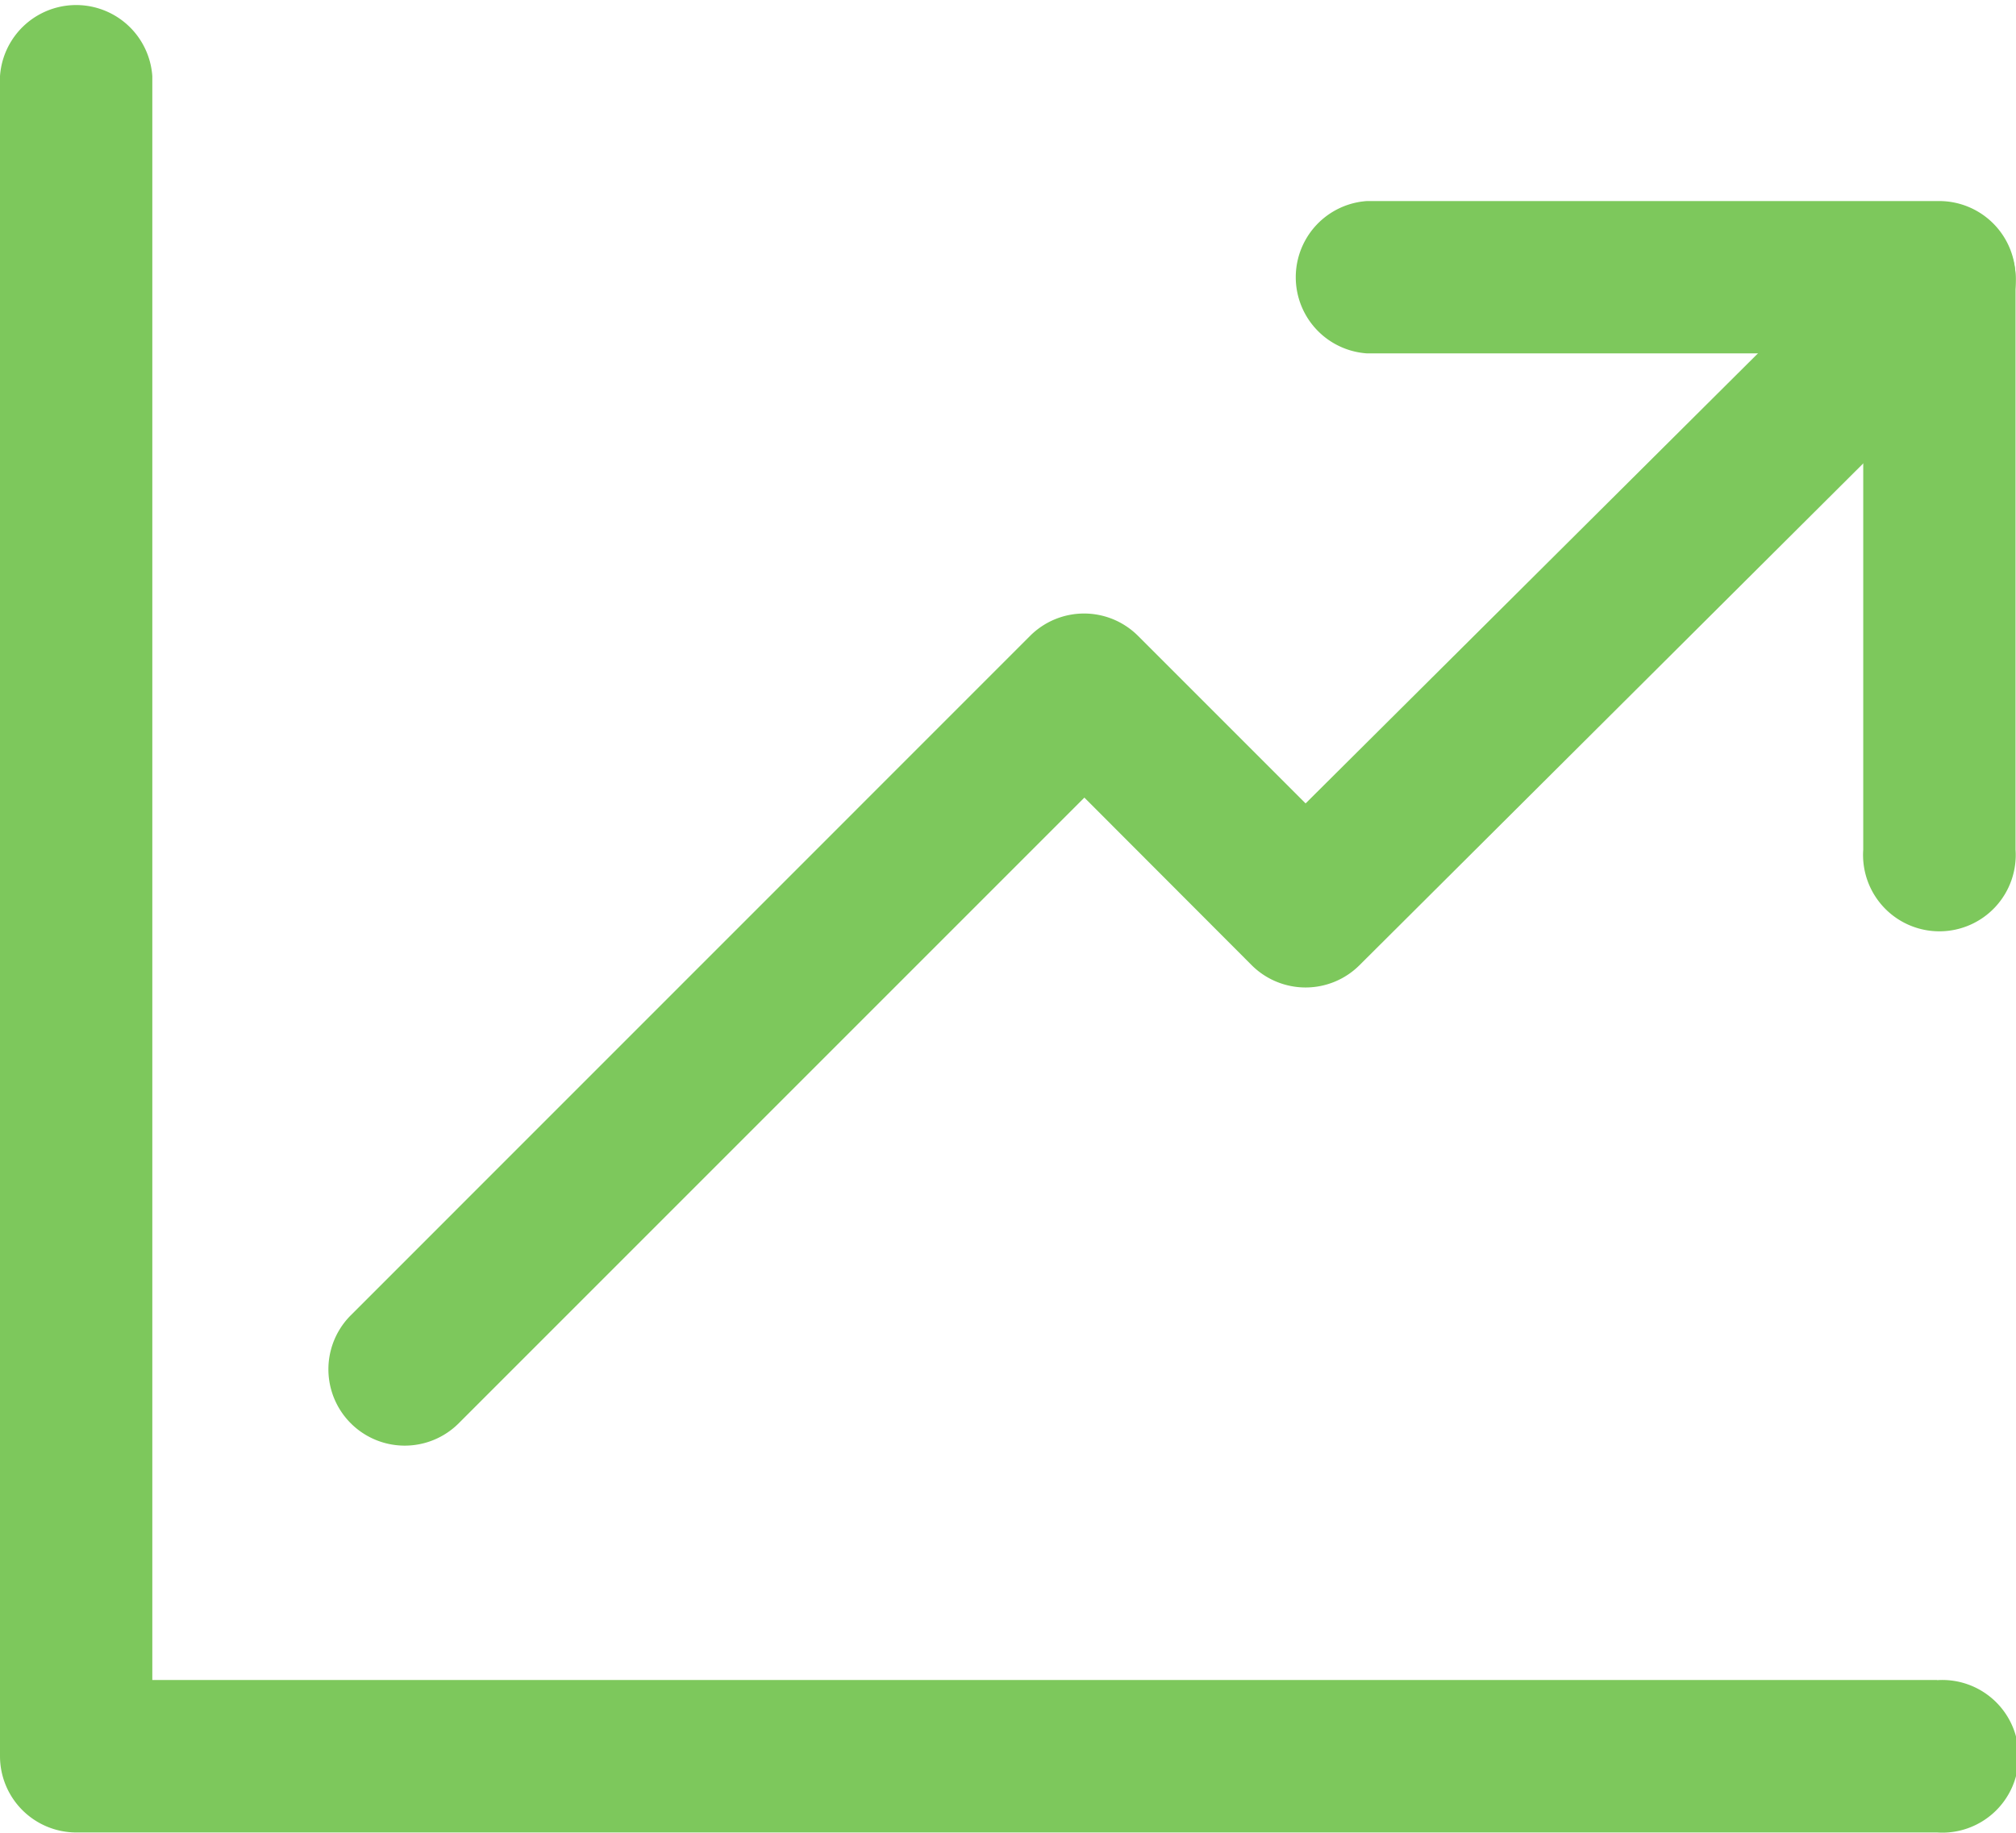 <svg xmlns="http://www.w3.org/2000/svg" width="22.501" height="20.455" viewBox="0 0 22.501 20.455">
  <g id="_001-line-chart" data-name="001-line-chart" transform="translate(0 -23.273)">
    <g id="Group_164" data-name="Group 164" transform="translate(3.665 25.546)">
      <g id="Group_163" data-name="Group 163">
        <path id="Path_231" data-name="Path 231" d="M101.981,75.244a.853.853,0,0,0-1.205,0L94.3,81.687l-1.87-1.87a.852.852,0,0,0-1.205,0L83.643,87.4a.852.852,0,1,0,1.205,1.205l6.983-6.983L93.7,83.494a.852.852,0,0,0,1.2,0l7.074-7.046A.852.852,0,0,0,101.981,75.244Z" transform="translate(-83.393 -74.993)" fill="#7dc85c"/>
      </g>
    </g>
    <g id="Group_166" data-name="Group 166" transform="translate(0 23.273)">
      <g id="Group_165" data-name="Group 165" transform="translate(0 0)">
        <path id="Path_232" data-name="Path 232" d="M21.62,42.023H1.7v-17.9a.852.852,0,0,0-1.7,0v18.75a.852.852,0,0,0,.852.852H21.62a.852.852,0,1,0,0-1.7Z" transform="translate(0 -23.273)" fill="#7dc85c"/>
      </g>
    </g>
    <g id="Group_168" data-name="Group 168" transform="translate(14.404 25.517)">
      <g id="Group_167" data-name="Group 167" transform="translate(0 0)">
        <path id="Path_233" data-name="Path 233" d="M335,74.344H328.61a.852.852,0,0,0,0,1.7h5.54v5.54a.852.852,0,1,0,1.7,0V75.2A.852.852,0,0,0,335,74.344Z" transform="translate(-327.758 -74.344)" fill="#7dc85c"/>
      </g>
    </g>
  </g>
</svg>

